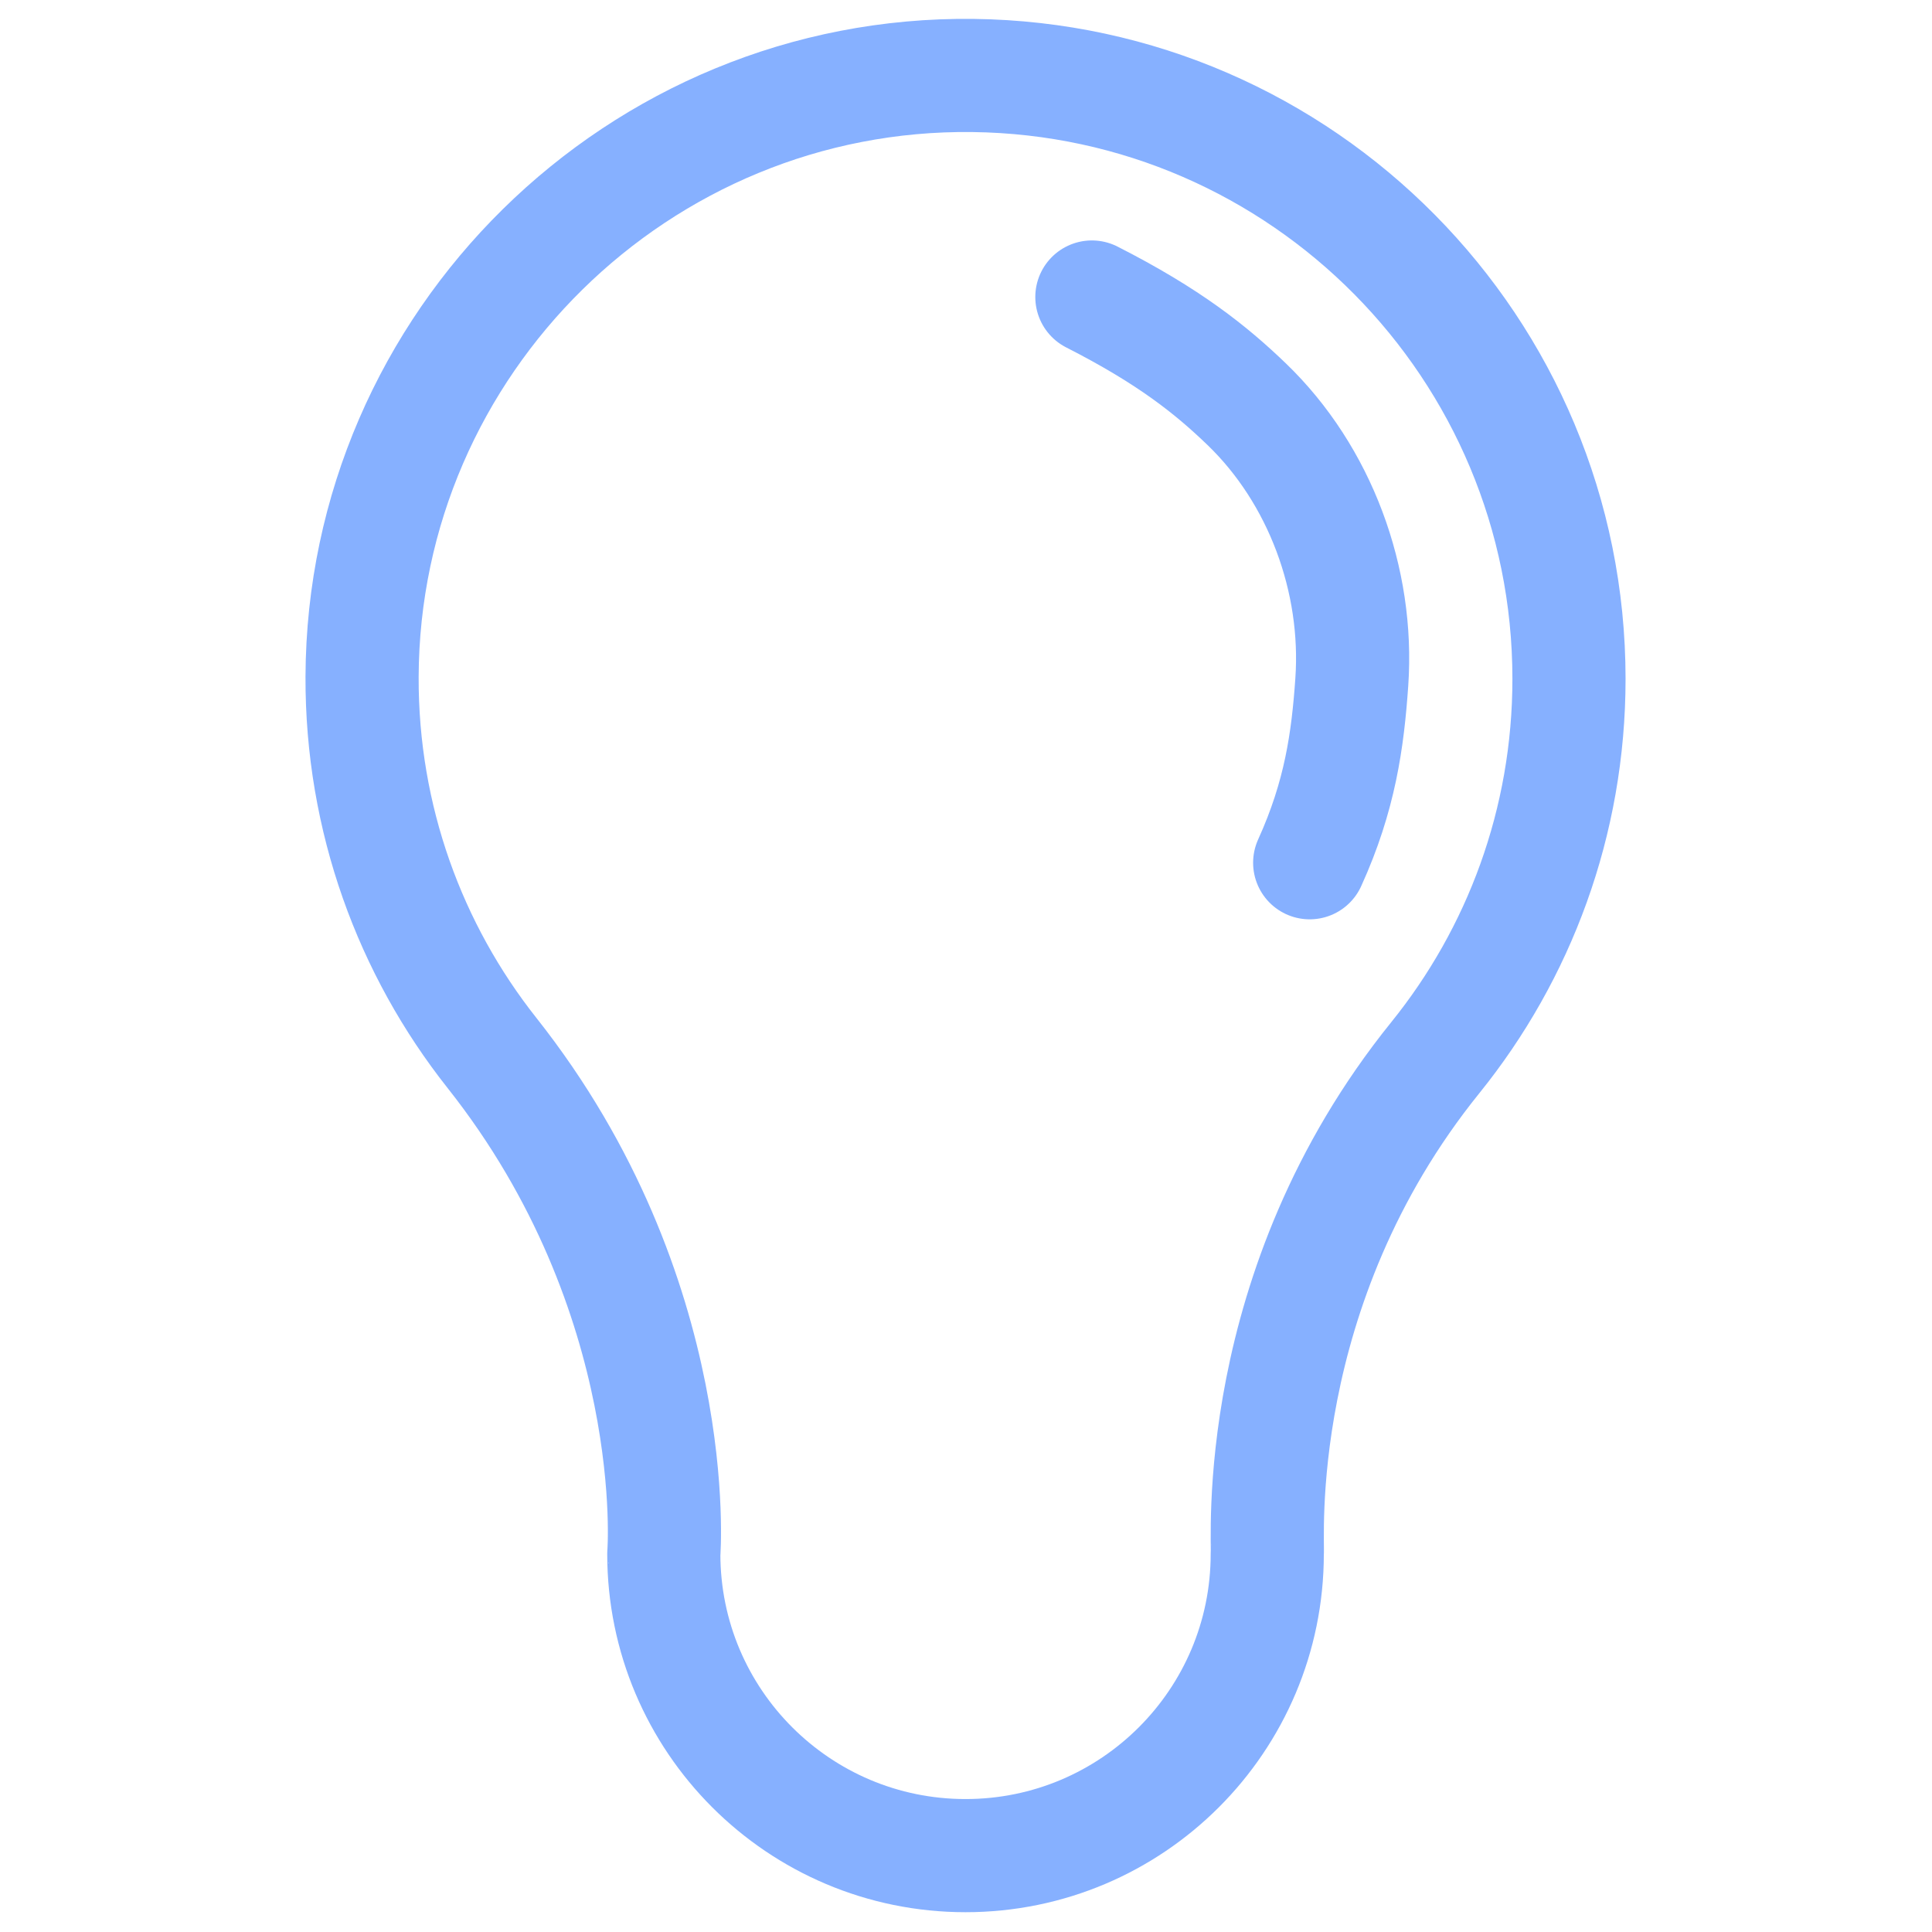 <?xml version="1.0" encoding="UTF-8"?> <svg xmlns="http://www.w3.org/2000/svg" width="683" height="683" viewBox="0 0 683 683" fill="none"> <mask id="mask0_3_84" style="mask-type:luminance" maskUnits="userSpaceOnUse" x="0" y="0" width="683" height="683"> <path d="M0 0H682.667V682.667H0V0Z" fill="white"></path> </mask> <g mask="url(#mask0_3_84)"> <path d="M554.667 240C554.667 123.063 460.581 28.1 343.98 26.683C225.887 25.247 128.421 121.123 128.001 239.225C127.823 289.484 145.027 335.719 173.941 372.26C241.847 458.081 234.689 549.467 234.667 549.333C234.667 608.244 282.423 656 341.333 656C400.244 656 448 608.244 448 549.333C448.567 545.832 441.333 455.759 507.419 373.895C536.972 337.288 554.667 290.712 554.667 240Z" stroke="#86B0FF" stroke-width="40" stroke-miterlimit="10" stroke-linecap="round" stroke-linejoin="round"></path> </g> <path d="M463 305C473.75 281.35 476.465 261.642 477.89 241.072C480.382 205.116 466.685 167.878 440.718 142.882C428.122 130.758 413.354 118.925 386 105" stroke="#86B0FF" stroke-width="40" stroke-miterlimit="10" stroke-linecap="round" stroke-linejoin="round"></path> </svg> 